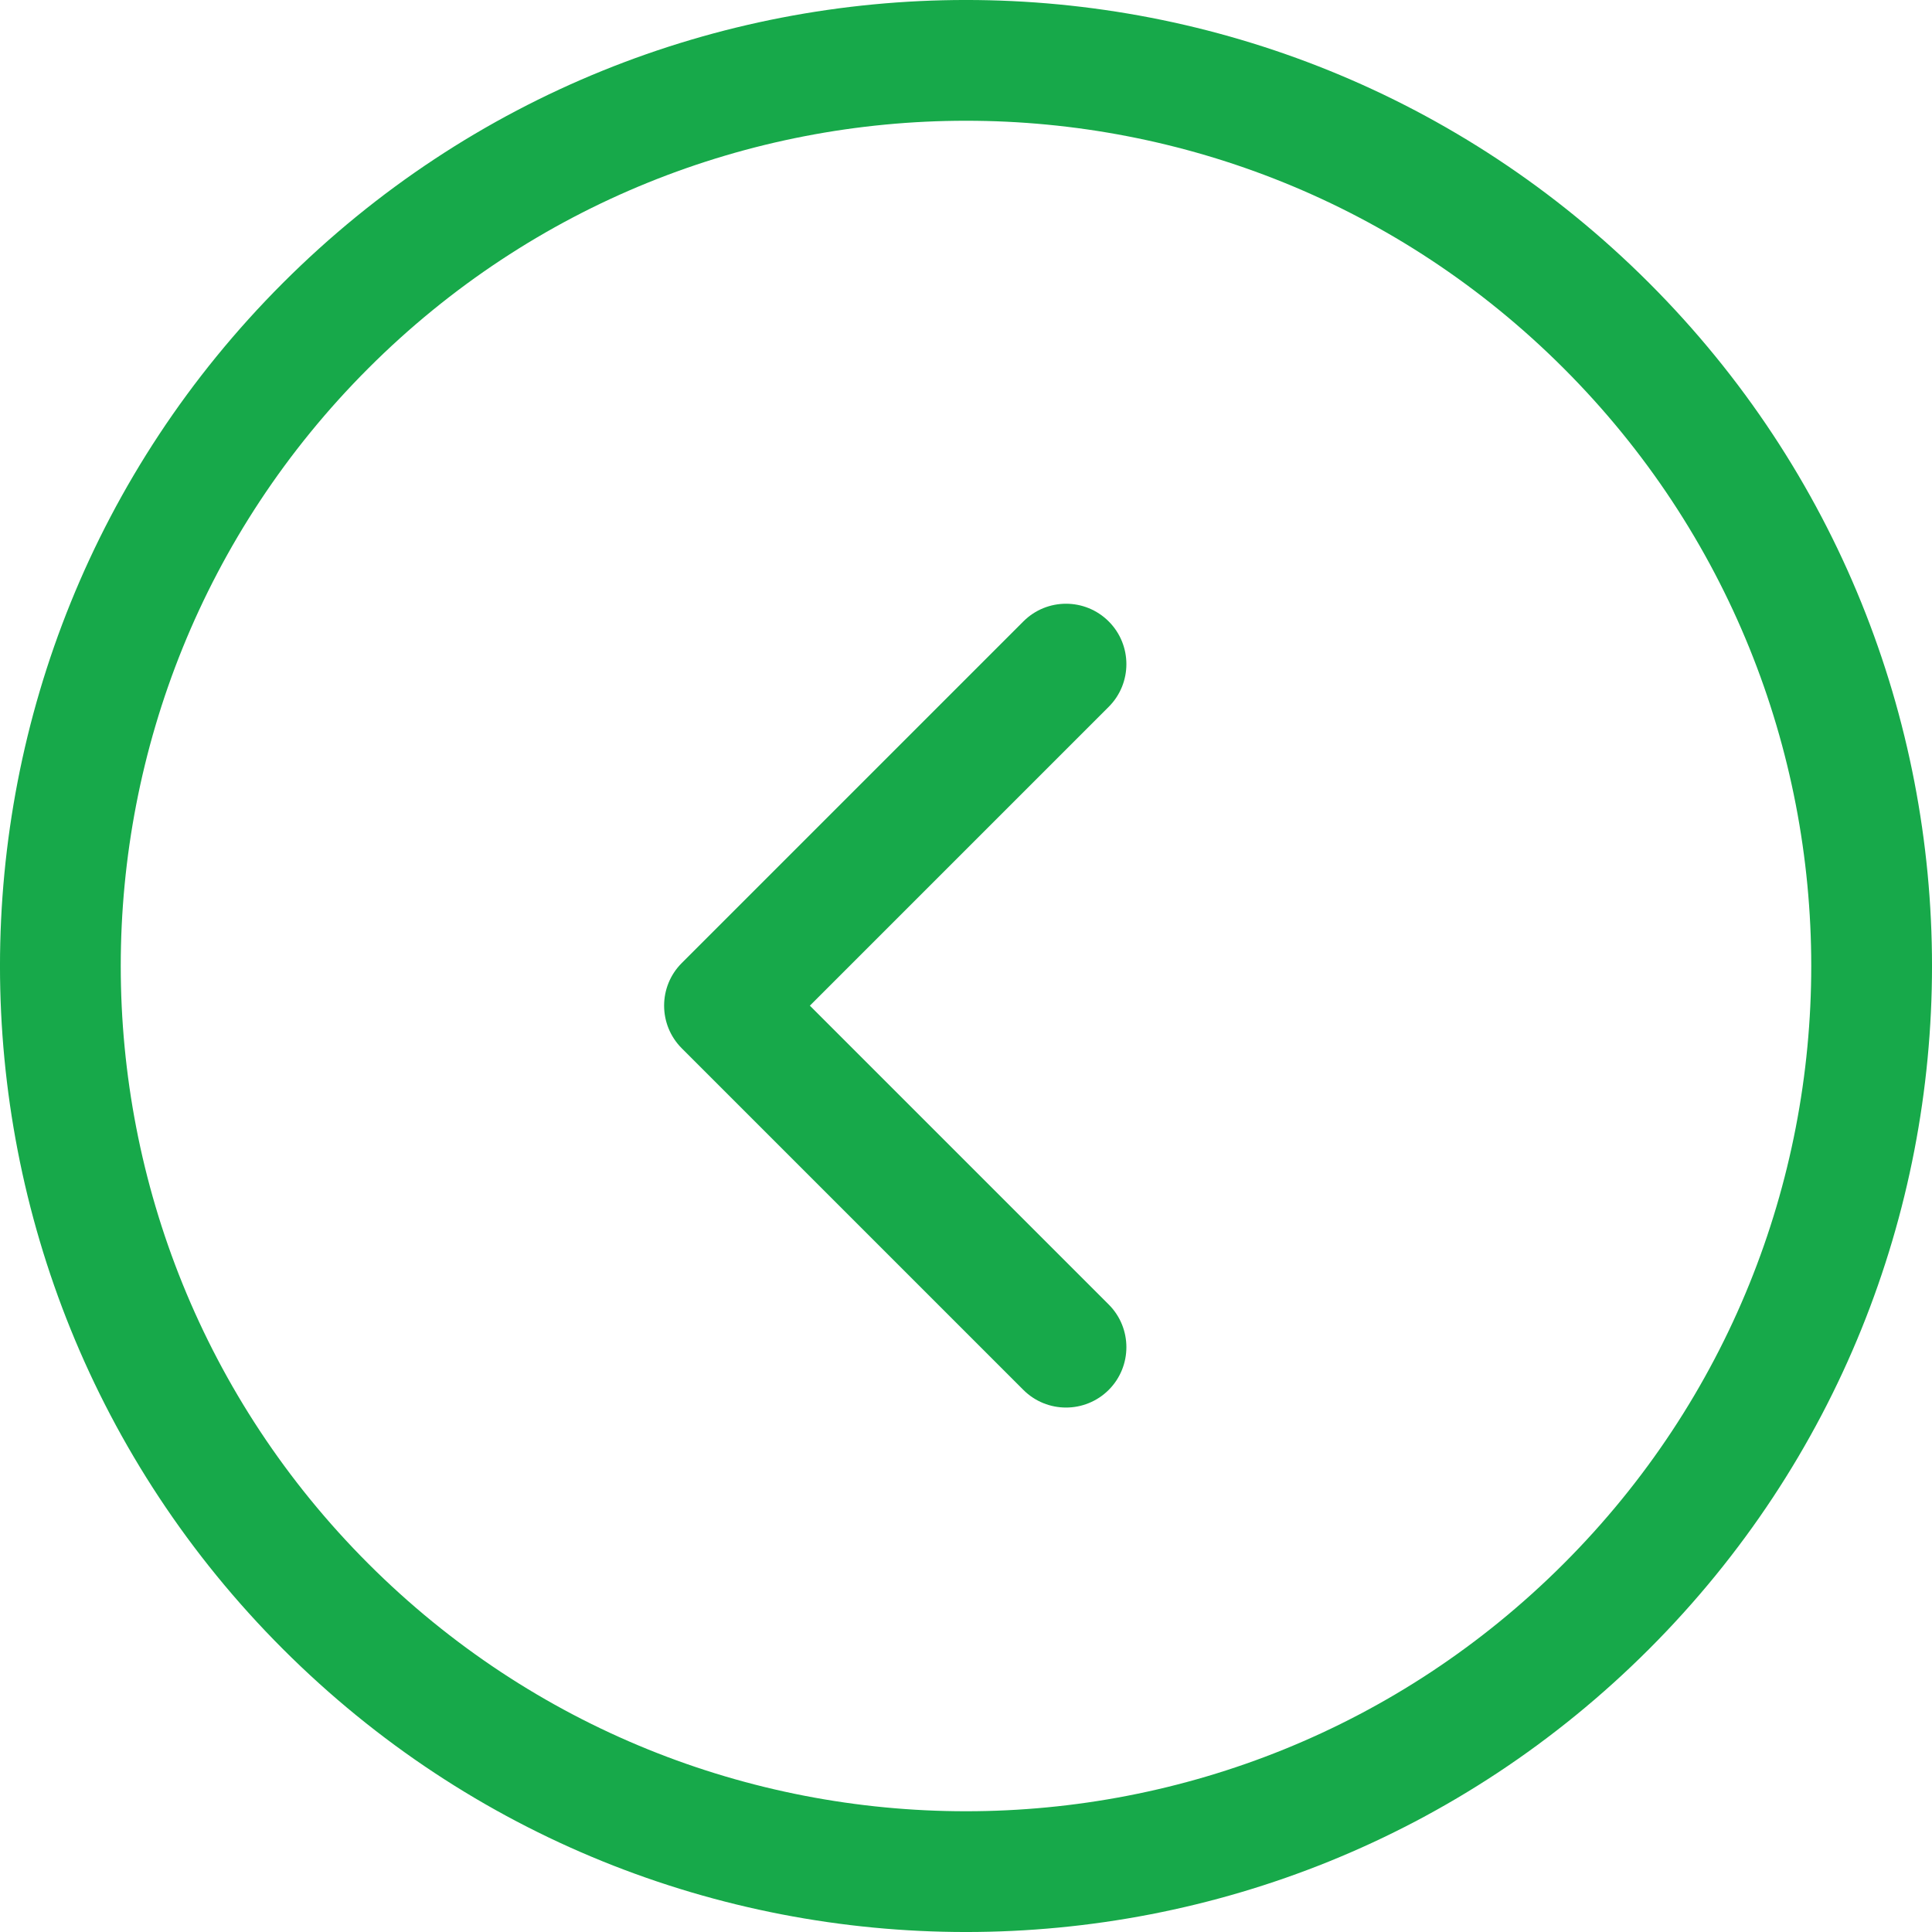 <?xml version="1.0" encoding="UTF-8"?>
<svg width="32px" height="32px" viewBox="0 0 32 32" version="1.1" xmlns="http://www.w3.org/2000/svg" xmlns:xlink="http://www.w3.org/1999/xlink">
    <!-- Generator: sketchtool 56.3 (101010) - https://sketch.com -->
    <title>4F41C605-499D-446F-A303-B8064EFEC54A</title>
    <desc>Created with sketchtool.</desc>
    <g id="ZDRAVPO" stroke="none" stroke-width="1" fill="none" fill-rule="evenodd">
        <g id="Zdravpo---Katalog-vypis" transform="translate(-356, -939)" fill="#17A94A" fill-rule="nonzero">
            <g id="Menu---chooce-chooce" transform="translate(327, 234)">
                <g id="Button-10" transform="translate(225, 722) scale(-1, 1) translate(-225, -722) translate(0, 684)">
                    <g id="Down" transform="translate(405, 37) scale(-1, 1) translate(-405, -37) translate(389, 21)">
                        <path d="M16,3.19744231e-13 C24.837,3.19744231e-13 32,7.163 32,16 C32,24.837 24.837,32 16,32 C7.163,32 9.81382606e-14,24.837 9.86793436e-14,16 C9.92204266e-14,7.163 7.163,3.19744231e-13 16,3.19744231e-13 Z M16,30 C23.732,30 30,23.732 30,16 C30,8.268 23.732,2 16,2 C8.268,2 2,8.268 2,16 C2,23.732 8.268,30 16,30 Z" id="Oval-1" transform="translate(16, 16) rotate(-45) translate(-16, -16) "></path>
                        <path d="M11.293,17.364 L16.95,23.021 C17.34,23.411 17.973,23.411 18.364,23.021 C18.754,22.63 18.754,21.997 18.364,21.607 L12.707,15.95 L12.707,17.364 L18.364,11.707 C18.754,11.317 18.754,10.683 18.364,10.293 C17.973,9.902 17.34,9.902 16.95,10.293 L11.293,15.95 C10.902,16.34 10.902,16.973 11.293,17.364 Z" id="Rectangle-349"></path>
                    </g>
                </g>
            </g>
        </g>
    </g>
</svg>